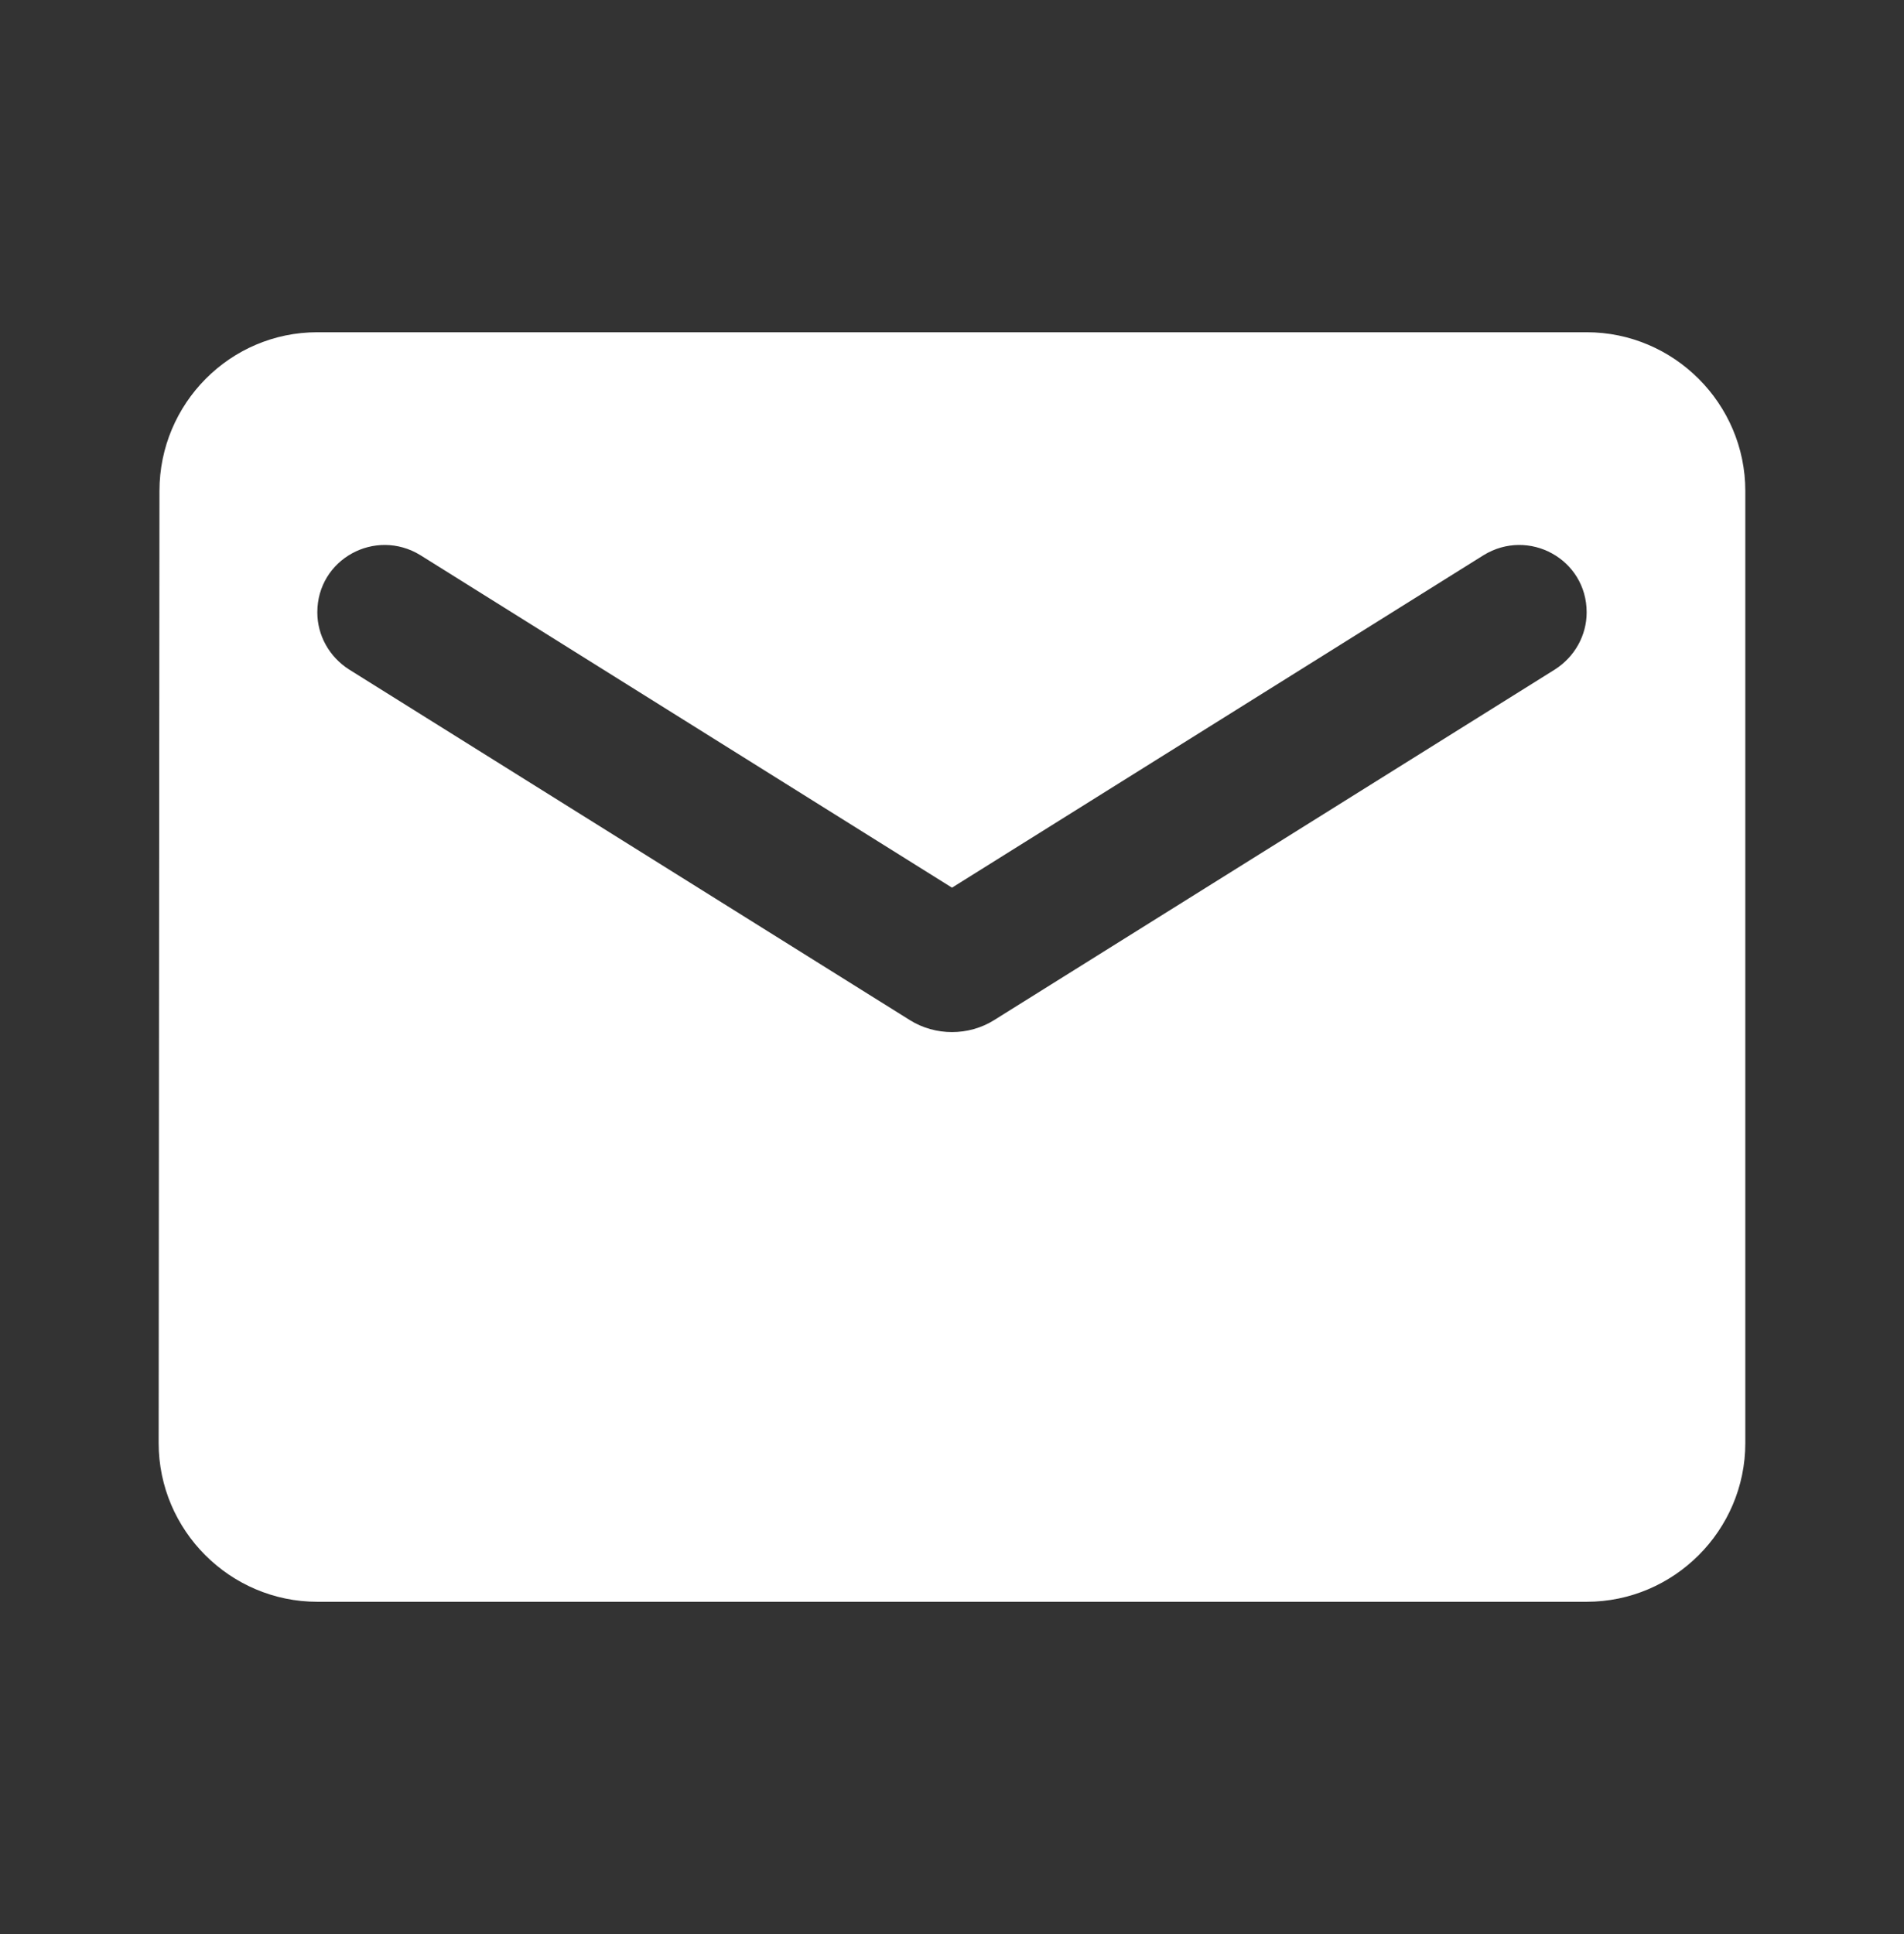 <svg width="64" height="65" viewBox="0 0 64 65" fill="none" xmlns="http://www.w3.org/2000/svg">
<rect x="0" y="0" width="64" height="65" fill="#333333" stroke="none"/>
<path d="M53.333 11.166H10.666C7.733 11.166 5.36 13.566 5.36 16.5L5.333 48.5C5.333 51.433 7.733 53.833 10.666 53.833H53.333C56.266 53.833 58.666 51.433 58.666 48.5V16.5C58.666 13.566 56.266 11.166 53.333 11.166ZM52.266 22.5L33.413 34.286C32.56 34.82 31.44 34.82 30.586 34.286L11.733 22.5C11.066 22.073 10.666 21.353 10.666 20.58C10.666 18.793 12.613 17.727 14.133 18.66L32 29.833L49.866 18.66C51.386 17.727 53.333 18.793 53.333 20.58C53.333 21.353 52.933 22.073 52.266 22.5Z" fill="white"/>
</svg>
